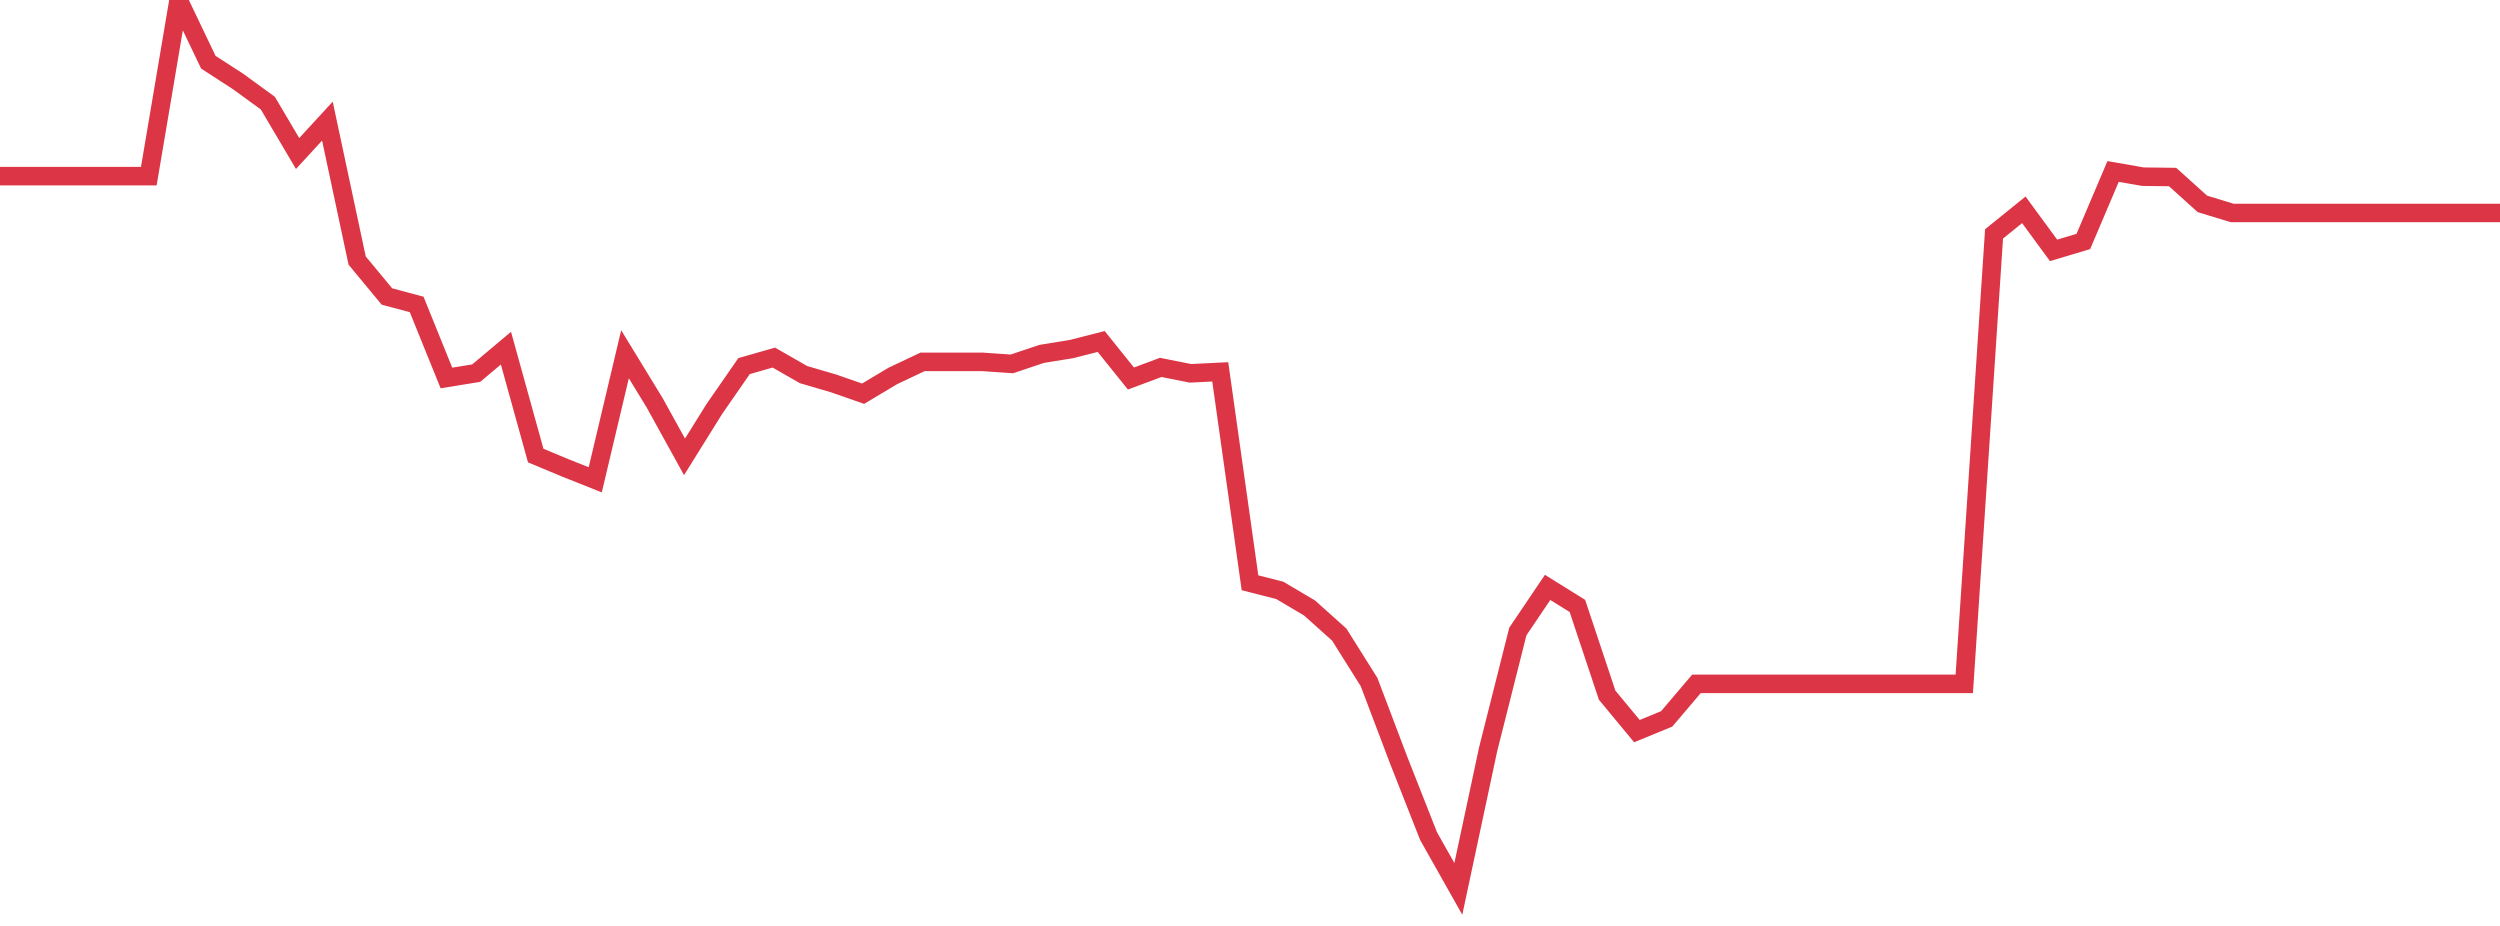 <?xml version="1.0" standalone="no"?>
<!DOCTYPE svg PUBLIC "-//W3C//DTD SVG 1.1//EN" "http://www.w3.org/Graphics/SVG/1.1/DTD/svg11.dtd">
<svg width="135" height="50" viewBox="0 0 135 50" preserveAspectRatio="none" class="sparkline" xmlns="http://www.w3.org/2000/svg"
xmlns:xlink="http://www.w3.org/1999/xlink"><path  class="sparkline--line" d="M 0 9.51 L 0 9.51 L 1.607 9.51 L 3.214 9.51 L 4.821 9.51 L 6.429 9.51 L 8.036 9.51 L 9.643 0 L 11.25 3.36 L 12.857 4.4 L 14.464 5.57 L 16.071 8.29 L 17.679 6.54 L 19.286 14.07 L 20.893 16.01 L 22.5 16.44 L 24.107 20.41 L 25.714 20.15 L 27.321 18.8 L 28.929 24.6 L 30.536 25.27 L 32.143 25.91 L 33.75 19.13 L 35.357 21.76 L 36.964 24.67 L 38.571 22.09 L 40.179 19.77 L 41.786 19.31 L 43.393 20.23 L 45 20.7 L 46.607 21.26 L 48.214 20.3 L 49.821 19.54 L 51.429 19.54 L 53.036 19.54 L 54.643 19.65 L 56.25 19.11 L 57.857 18.85 L 59.464 18.44 L 61.071 20.44 L 62.679 19.84 L 64.286 20.16 L 65.893 20.08 L 67.5 31.47 L 69.107 31.88 L 70.714 32.83 L 72.321 34.27 L 73.929 36.83 L 75.536 41.07 L 77.143 45.15 L 78.75 48 L 80.357 40.47 L 81.964 34.1 L 83.571 31.72 L 85.179 32.72 L 86.786 37.54 L 88.393 39.48 L 90 38.82 L 91.607 36.93 L 93.214 36.93 L 94.821 36.93 L 96.429 36.93 L 98.036 36.93 L 99.643 36.93 L 101.25 36.93 L 102.857 36.93 L 104.464 36.93 L 106.071 36.93 L 107.679 12.63 L 109.286 11.33 L 110.893 13.52 L 112.5 13.04 L 114.107 9.26 L 115.714 9.54 L 117.321 9.56 L 118.929 11.01 L 120.536 11.5 L 122.143 11.5 L 123.75 11.5 L 125.357 11.5 L 126.964 11.5 L 128.571 11.5 L 130.179 11.5 L 131.786 11.5 L 133.393 11.5 L 135 11.5" fill="none" stroke-width="1" stroke="#dc3545"></path></svg>